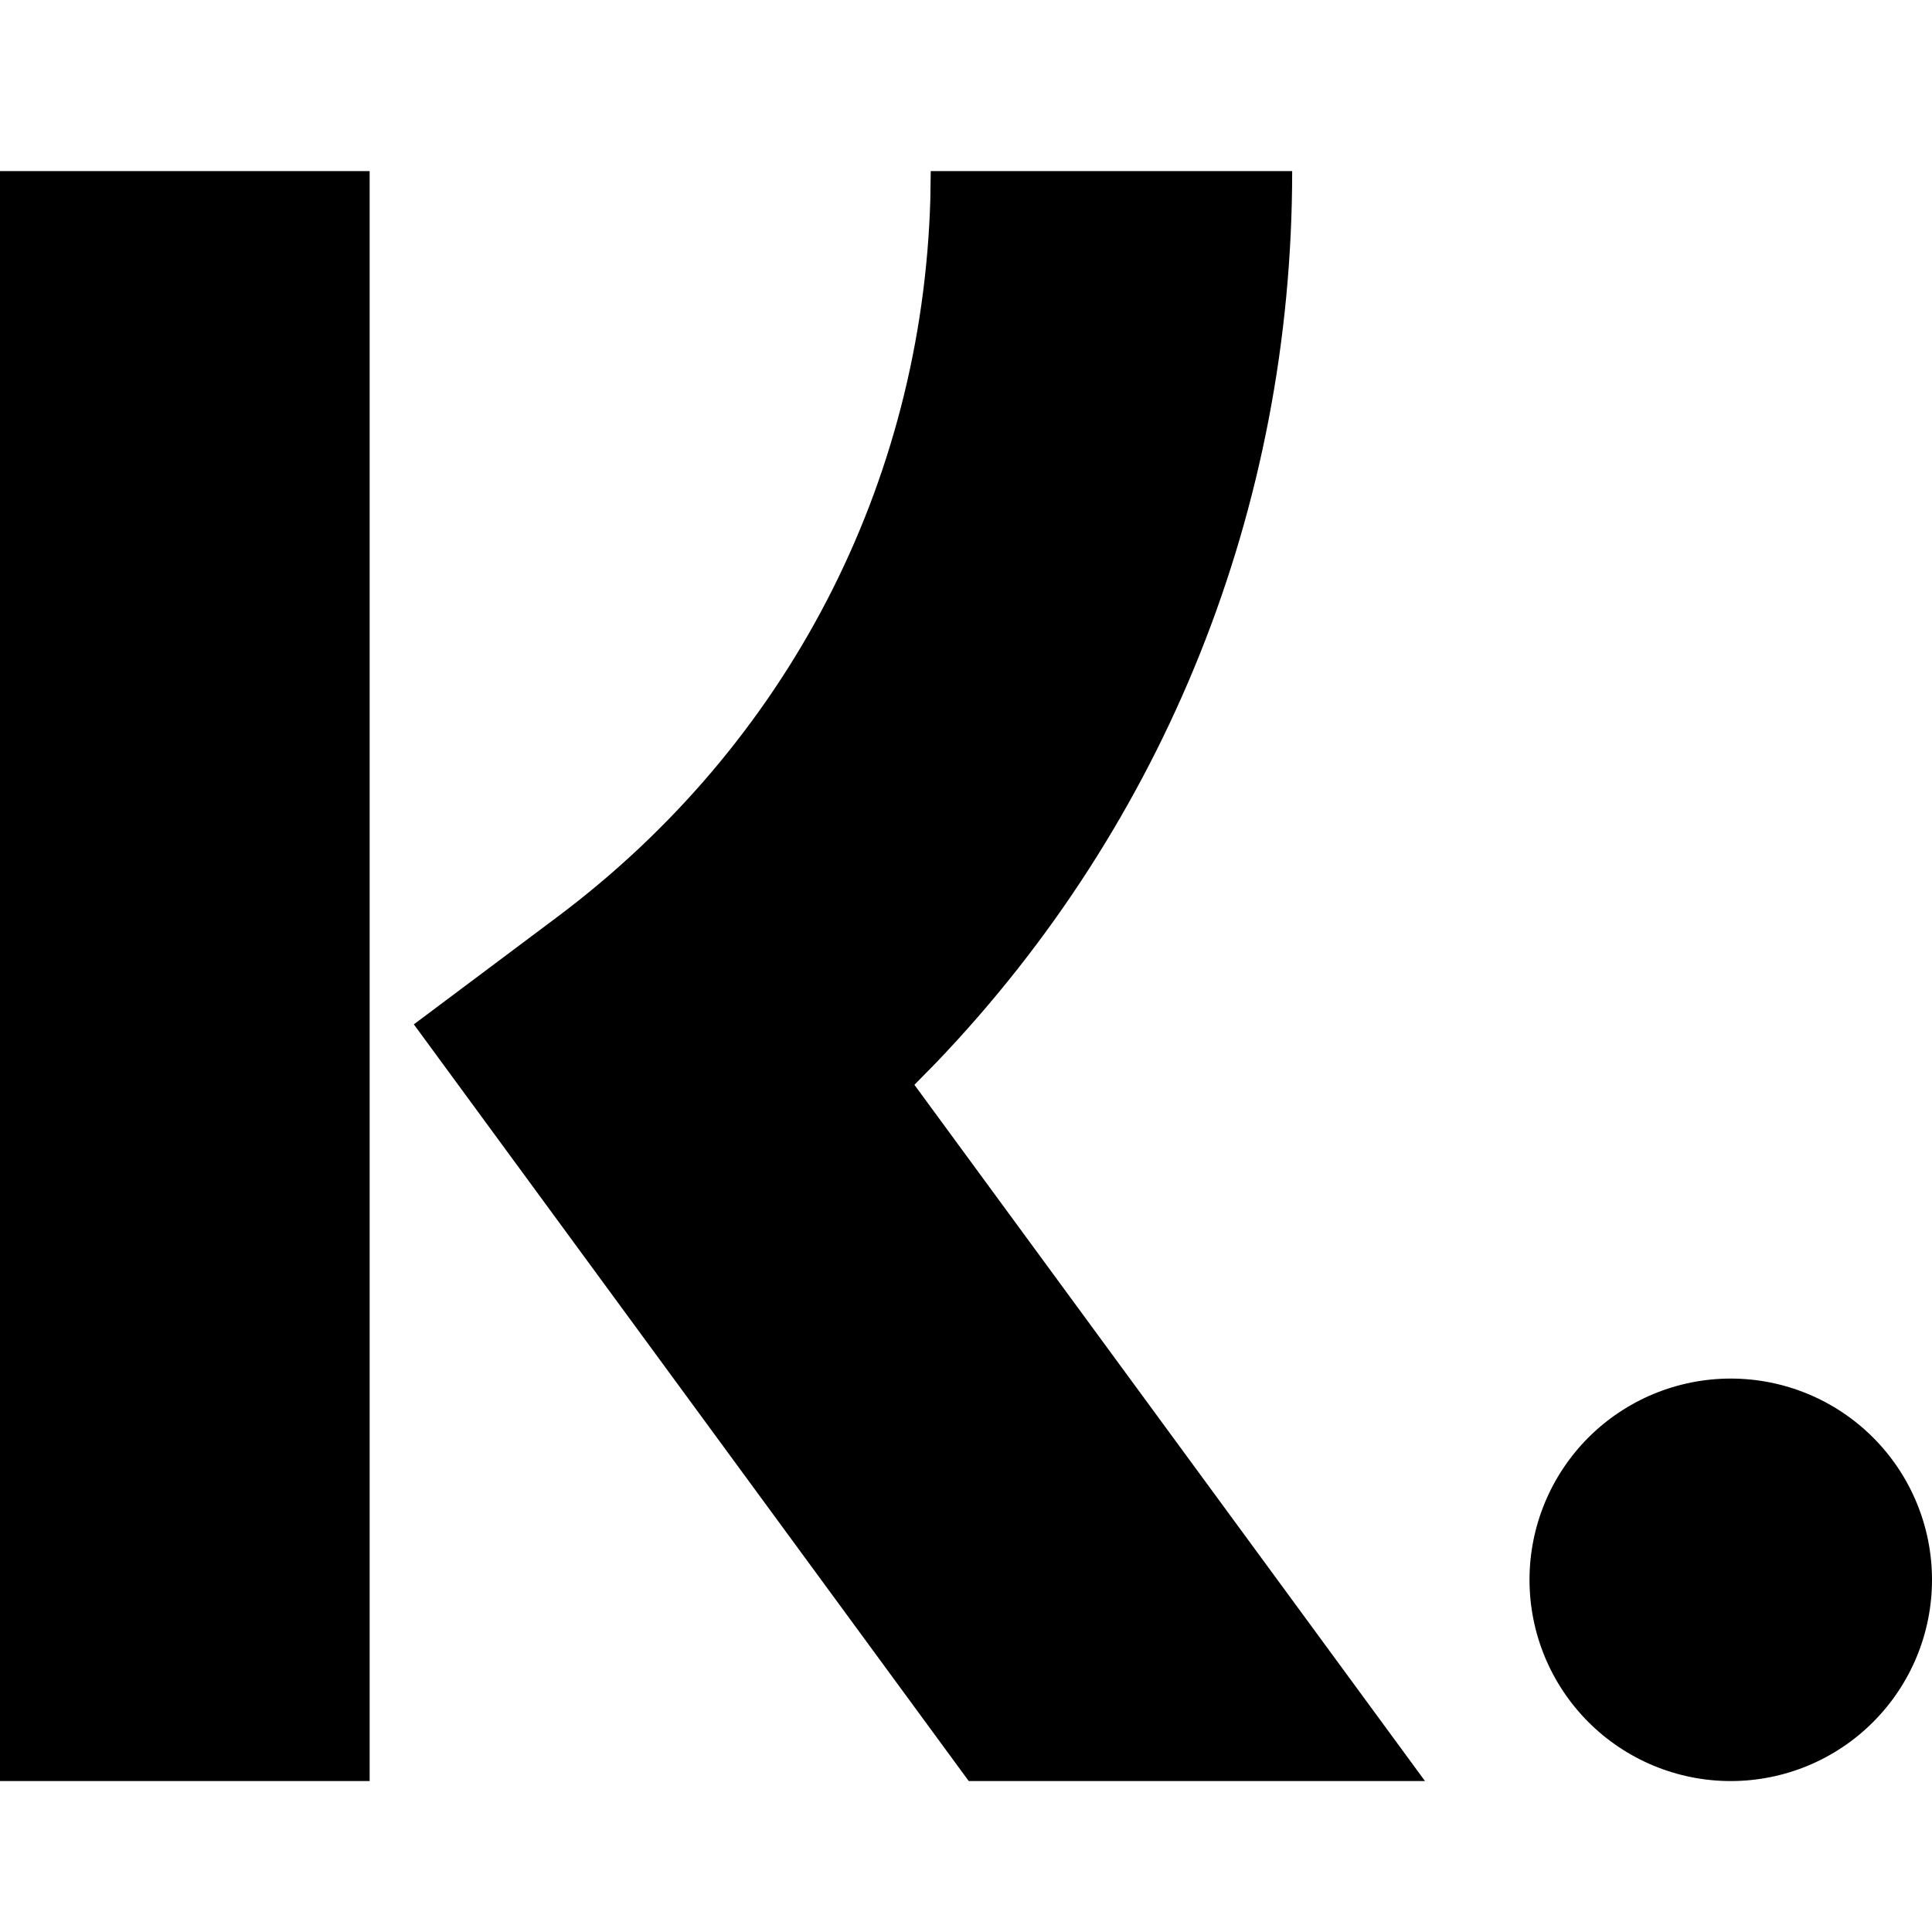 <svg width="64" height="64" viewBox="0 0 64 64" fill="none" xmlns="http://www.w3.org/2000/svg">
<path d="M12.245 5.667V59H0V5.667H12.245ZM42.805 5.667C42.805 16.851 38.584 27.28 31.032 35.181L30.291 35.936L47.205 59H32.091L13.709 33.933L18.453 30.381C26.075 24.675 30.547 16.04 30.819 6.584L30.832 5.667H42.805ZM57.333 45.667C59.101 45.667 60.797 46.369 62.047 47.619C63.298 48.87 64 50.565 64 52.333C64 54.102 63.298 55.797 62.047 57.047C60.797 58.298 59.101 59 57.333 59C55.565 59 53.87 58.298 52.619 57.047C51.369 55.797 50.667 54.102 50.667 52.333C50.667 50.565 51.369 48.87 52.619 47.619C53.87 46.369 55.565 45.667 57.333 45.667Z" fill="black"/>
</svg>

